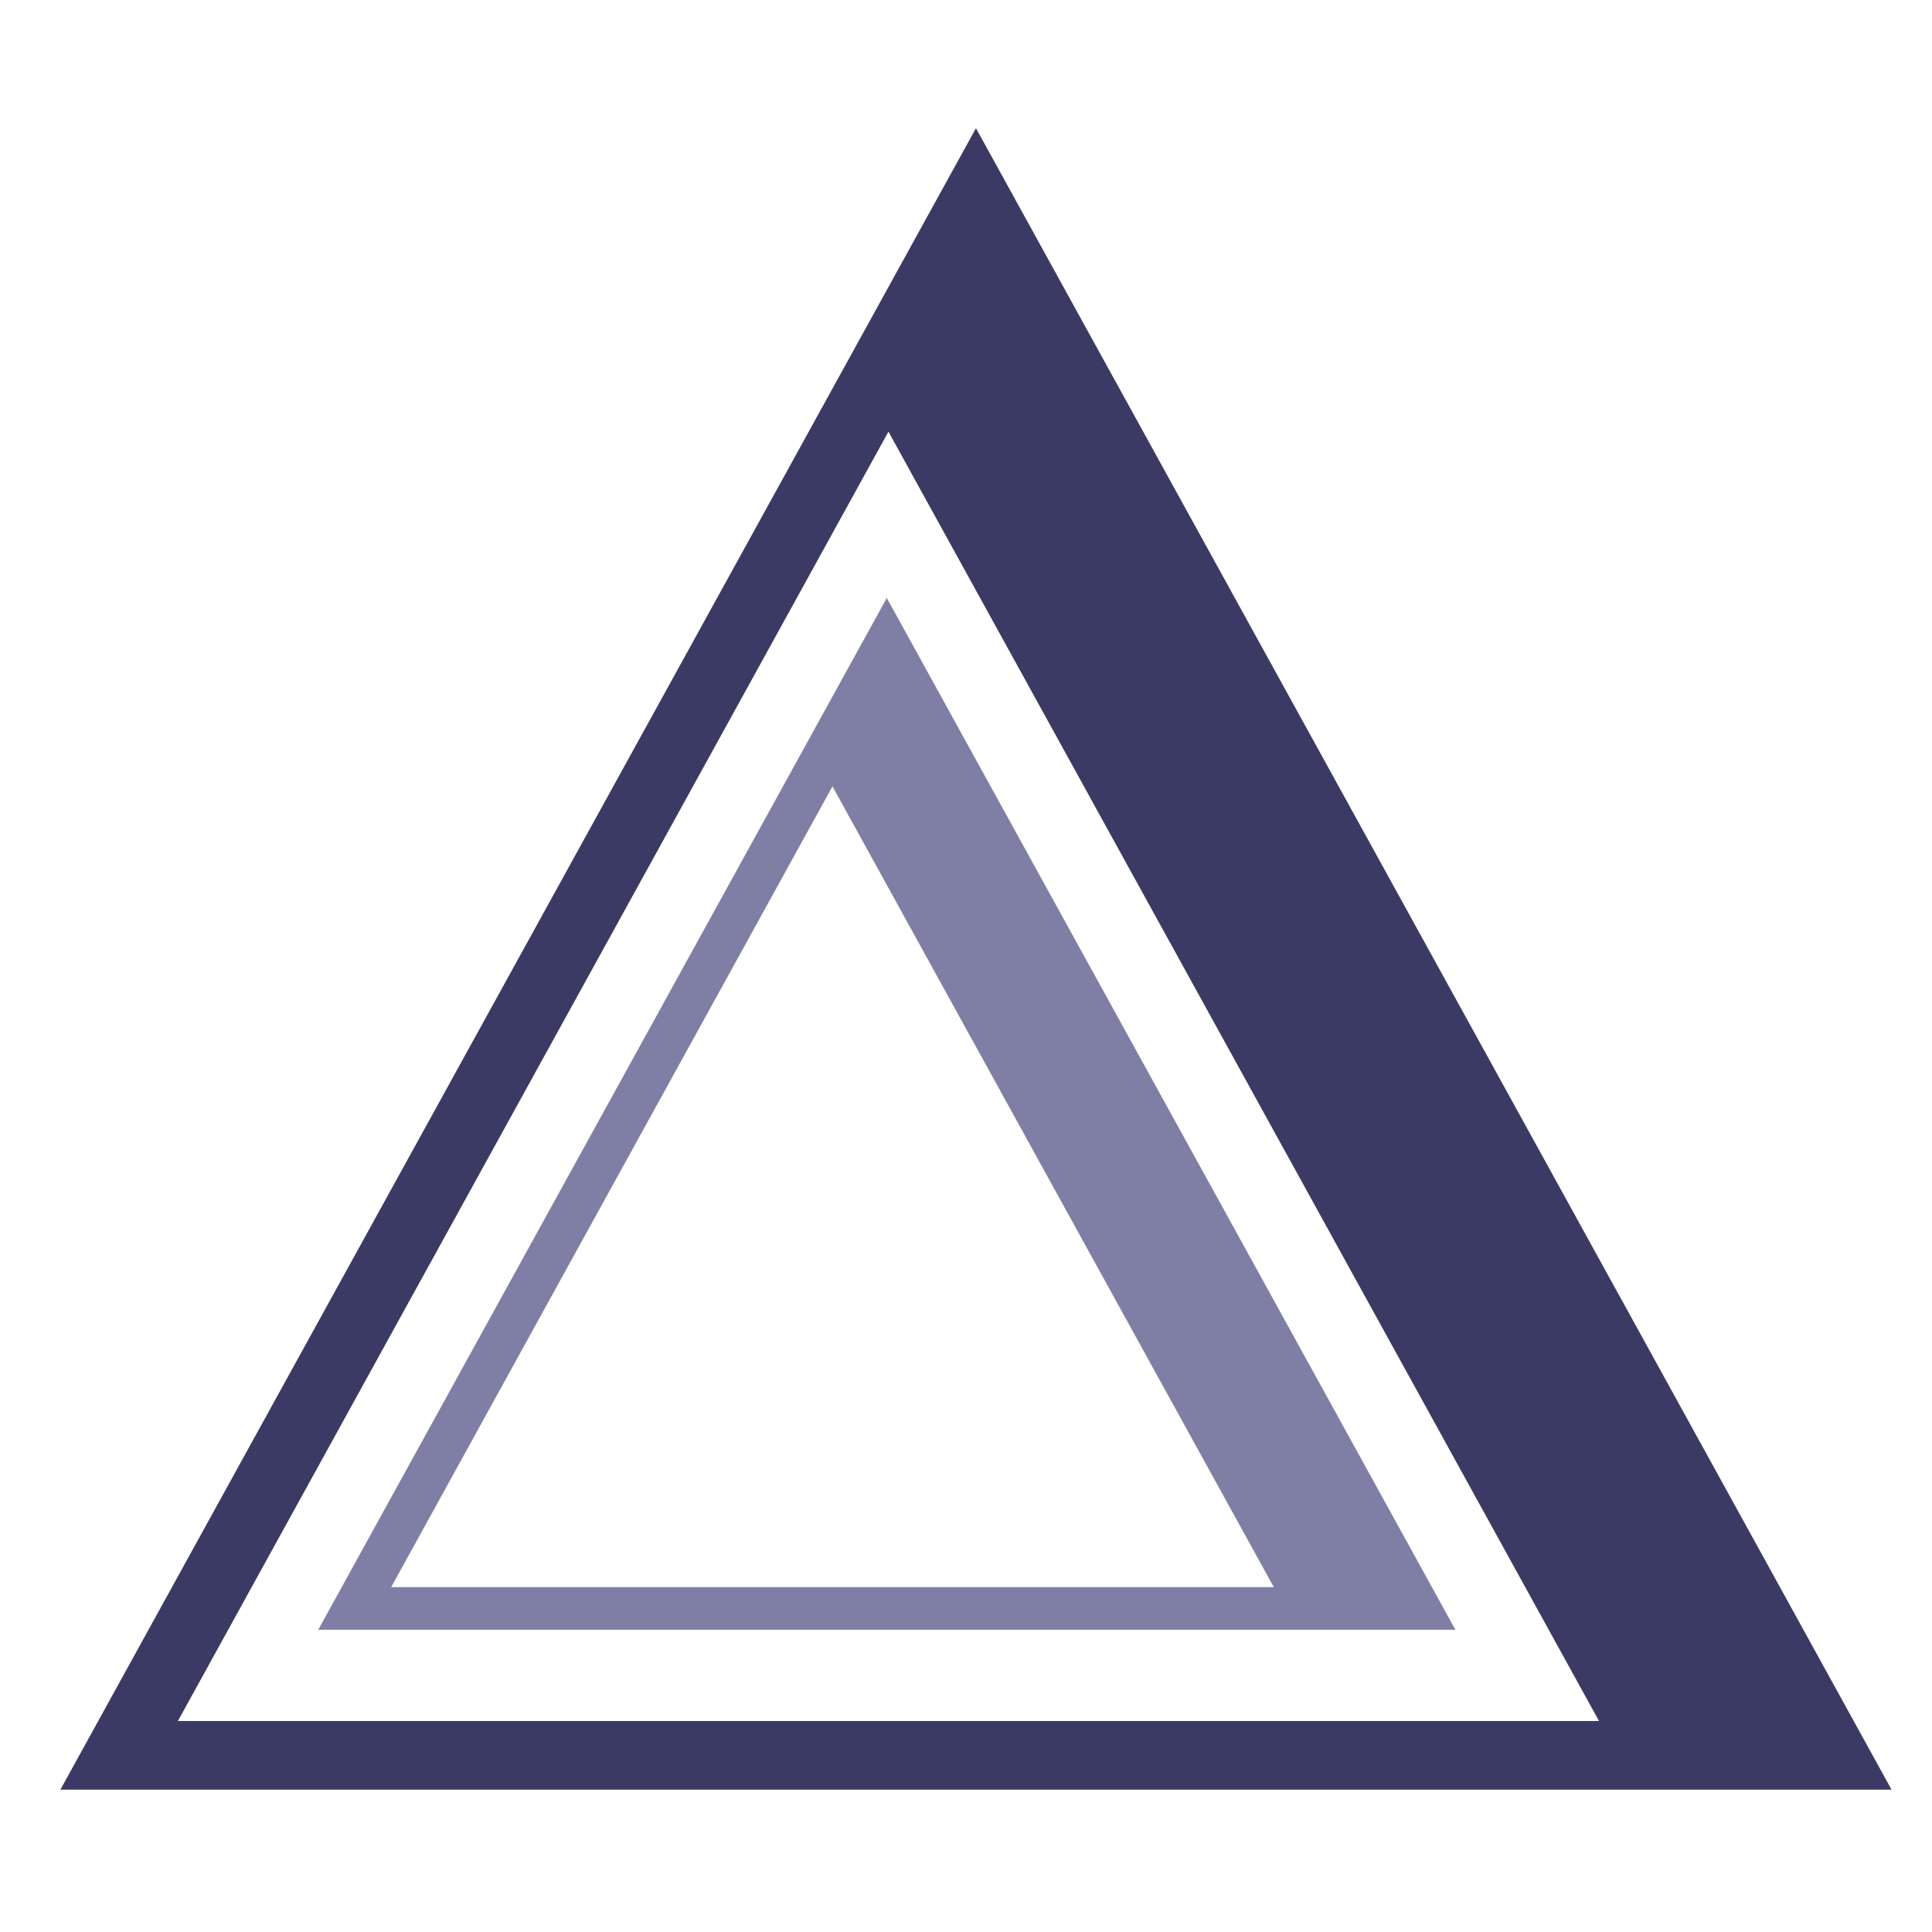<?xml version="1.0" encoding="UTF-8"?> <svg xmlns="http://www.w3.org/2000/svg" xmlns:xlink="http://www.w3.org/1999/xlink" version="1.1" id="Layer_1" x="0px" y="0px" width="64px" height="64px" viewBox="0 0 64 64" xml:space="preserve"> <g> <path fill="#3B3A64" d="M32.33,4.247L2,59.285H62.66L32.33,4.247z M29.431,14.299L52.97,57.012H5.892L29.431,14.299z"></path> <path fill="#7F7FA5" d="M29.376,19.808L10.542,53.988h37.67L29.376,19.808z M27.577,26.05l14.618,26.525H12.959L27.577,26.05z"></path> </g> </svg> 